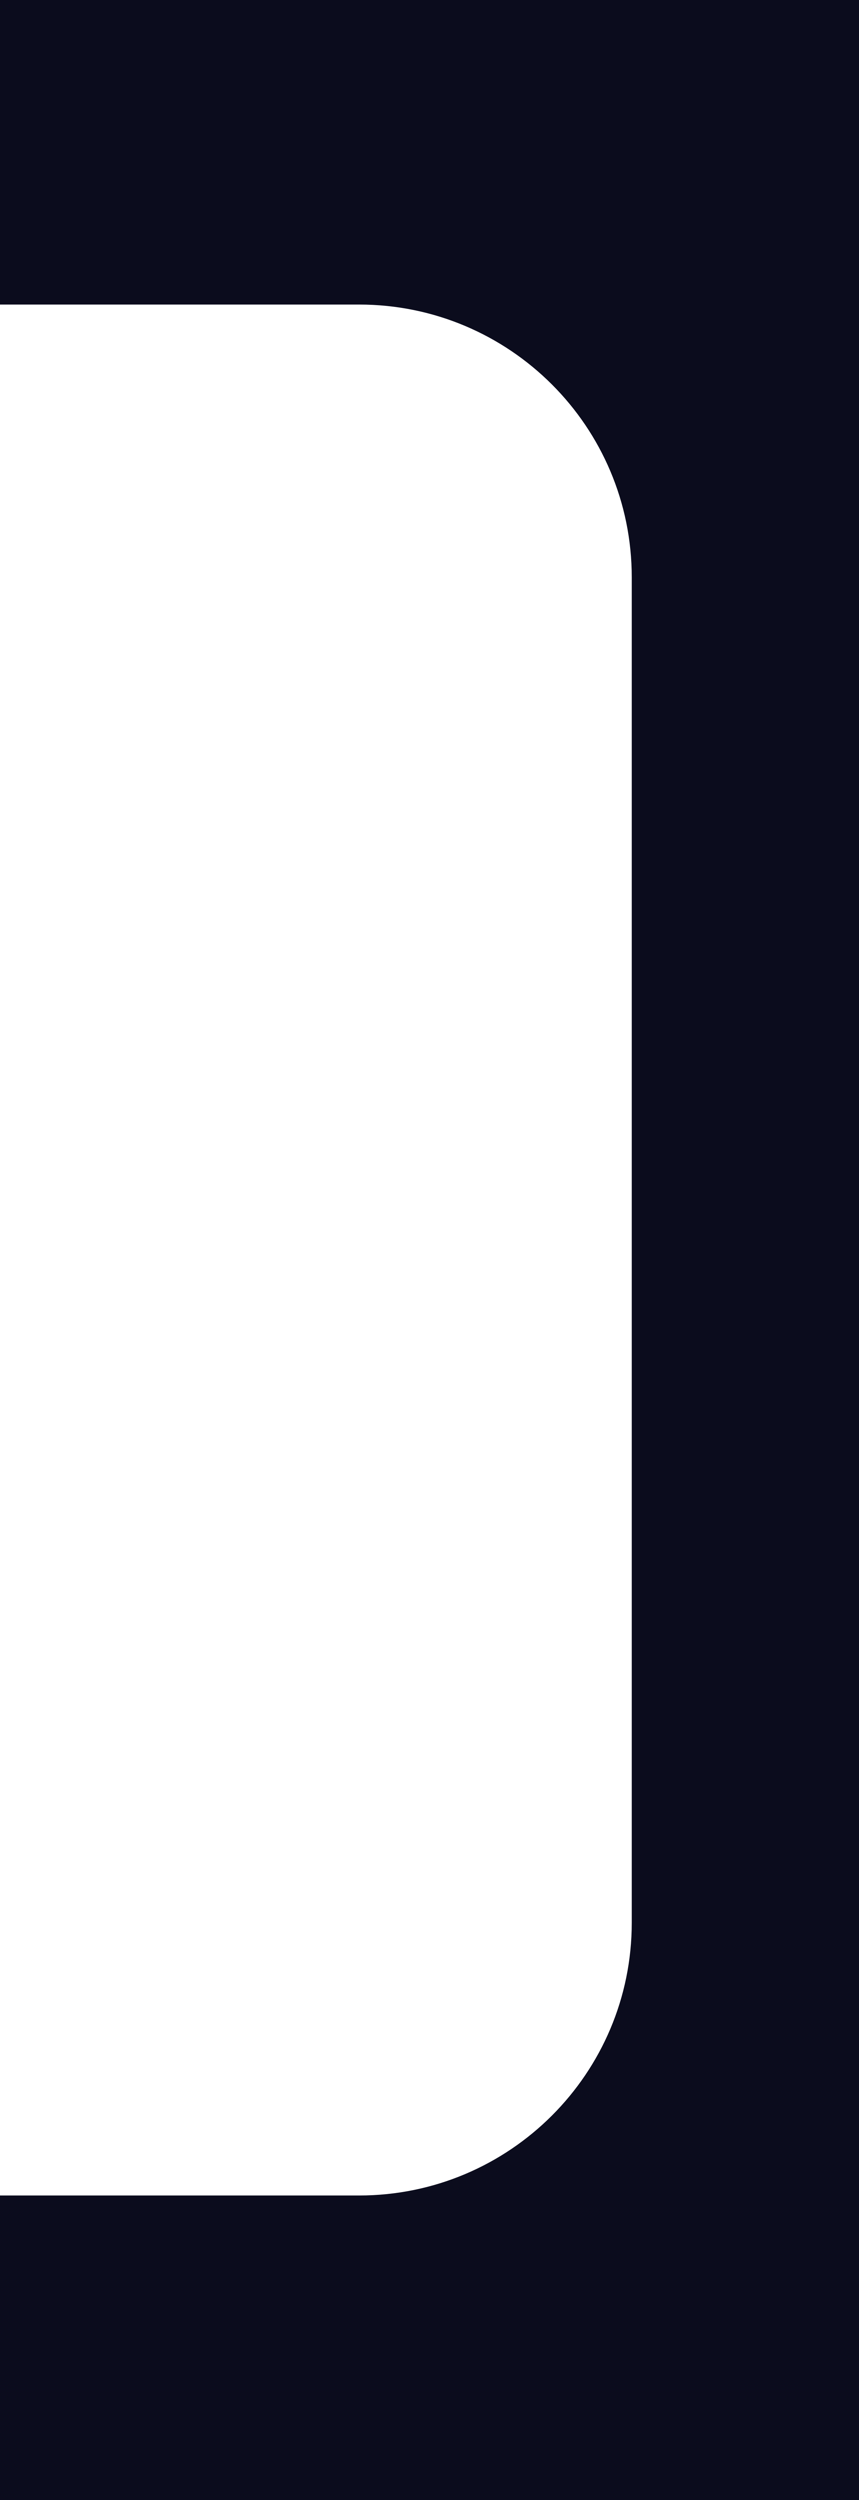 <?xml version="1.0" encoding="UTF-8"?> <svg xmlns="http://www.w3.org/2000/svg" width="189" height="550" viewBox="0 0 189 550" fill="none"><path d="M189 550H0V483H79C112.137 483 139 456.137 139 423V127C139 93.863 112.137 67 79 67H0V0H189V550Z" fill="#0B0C1D"></path></svg> 